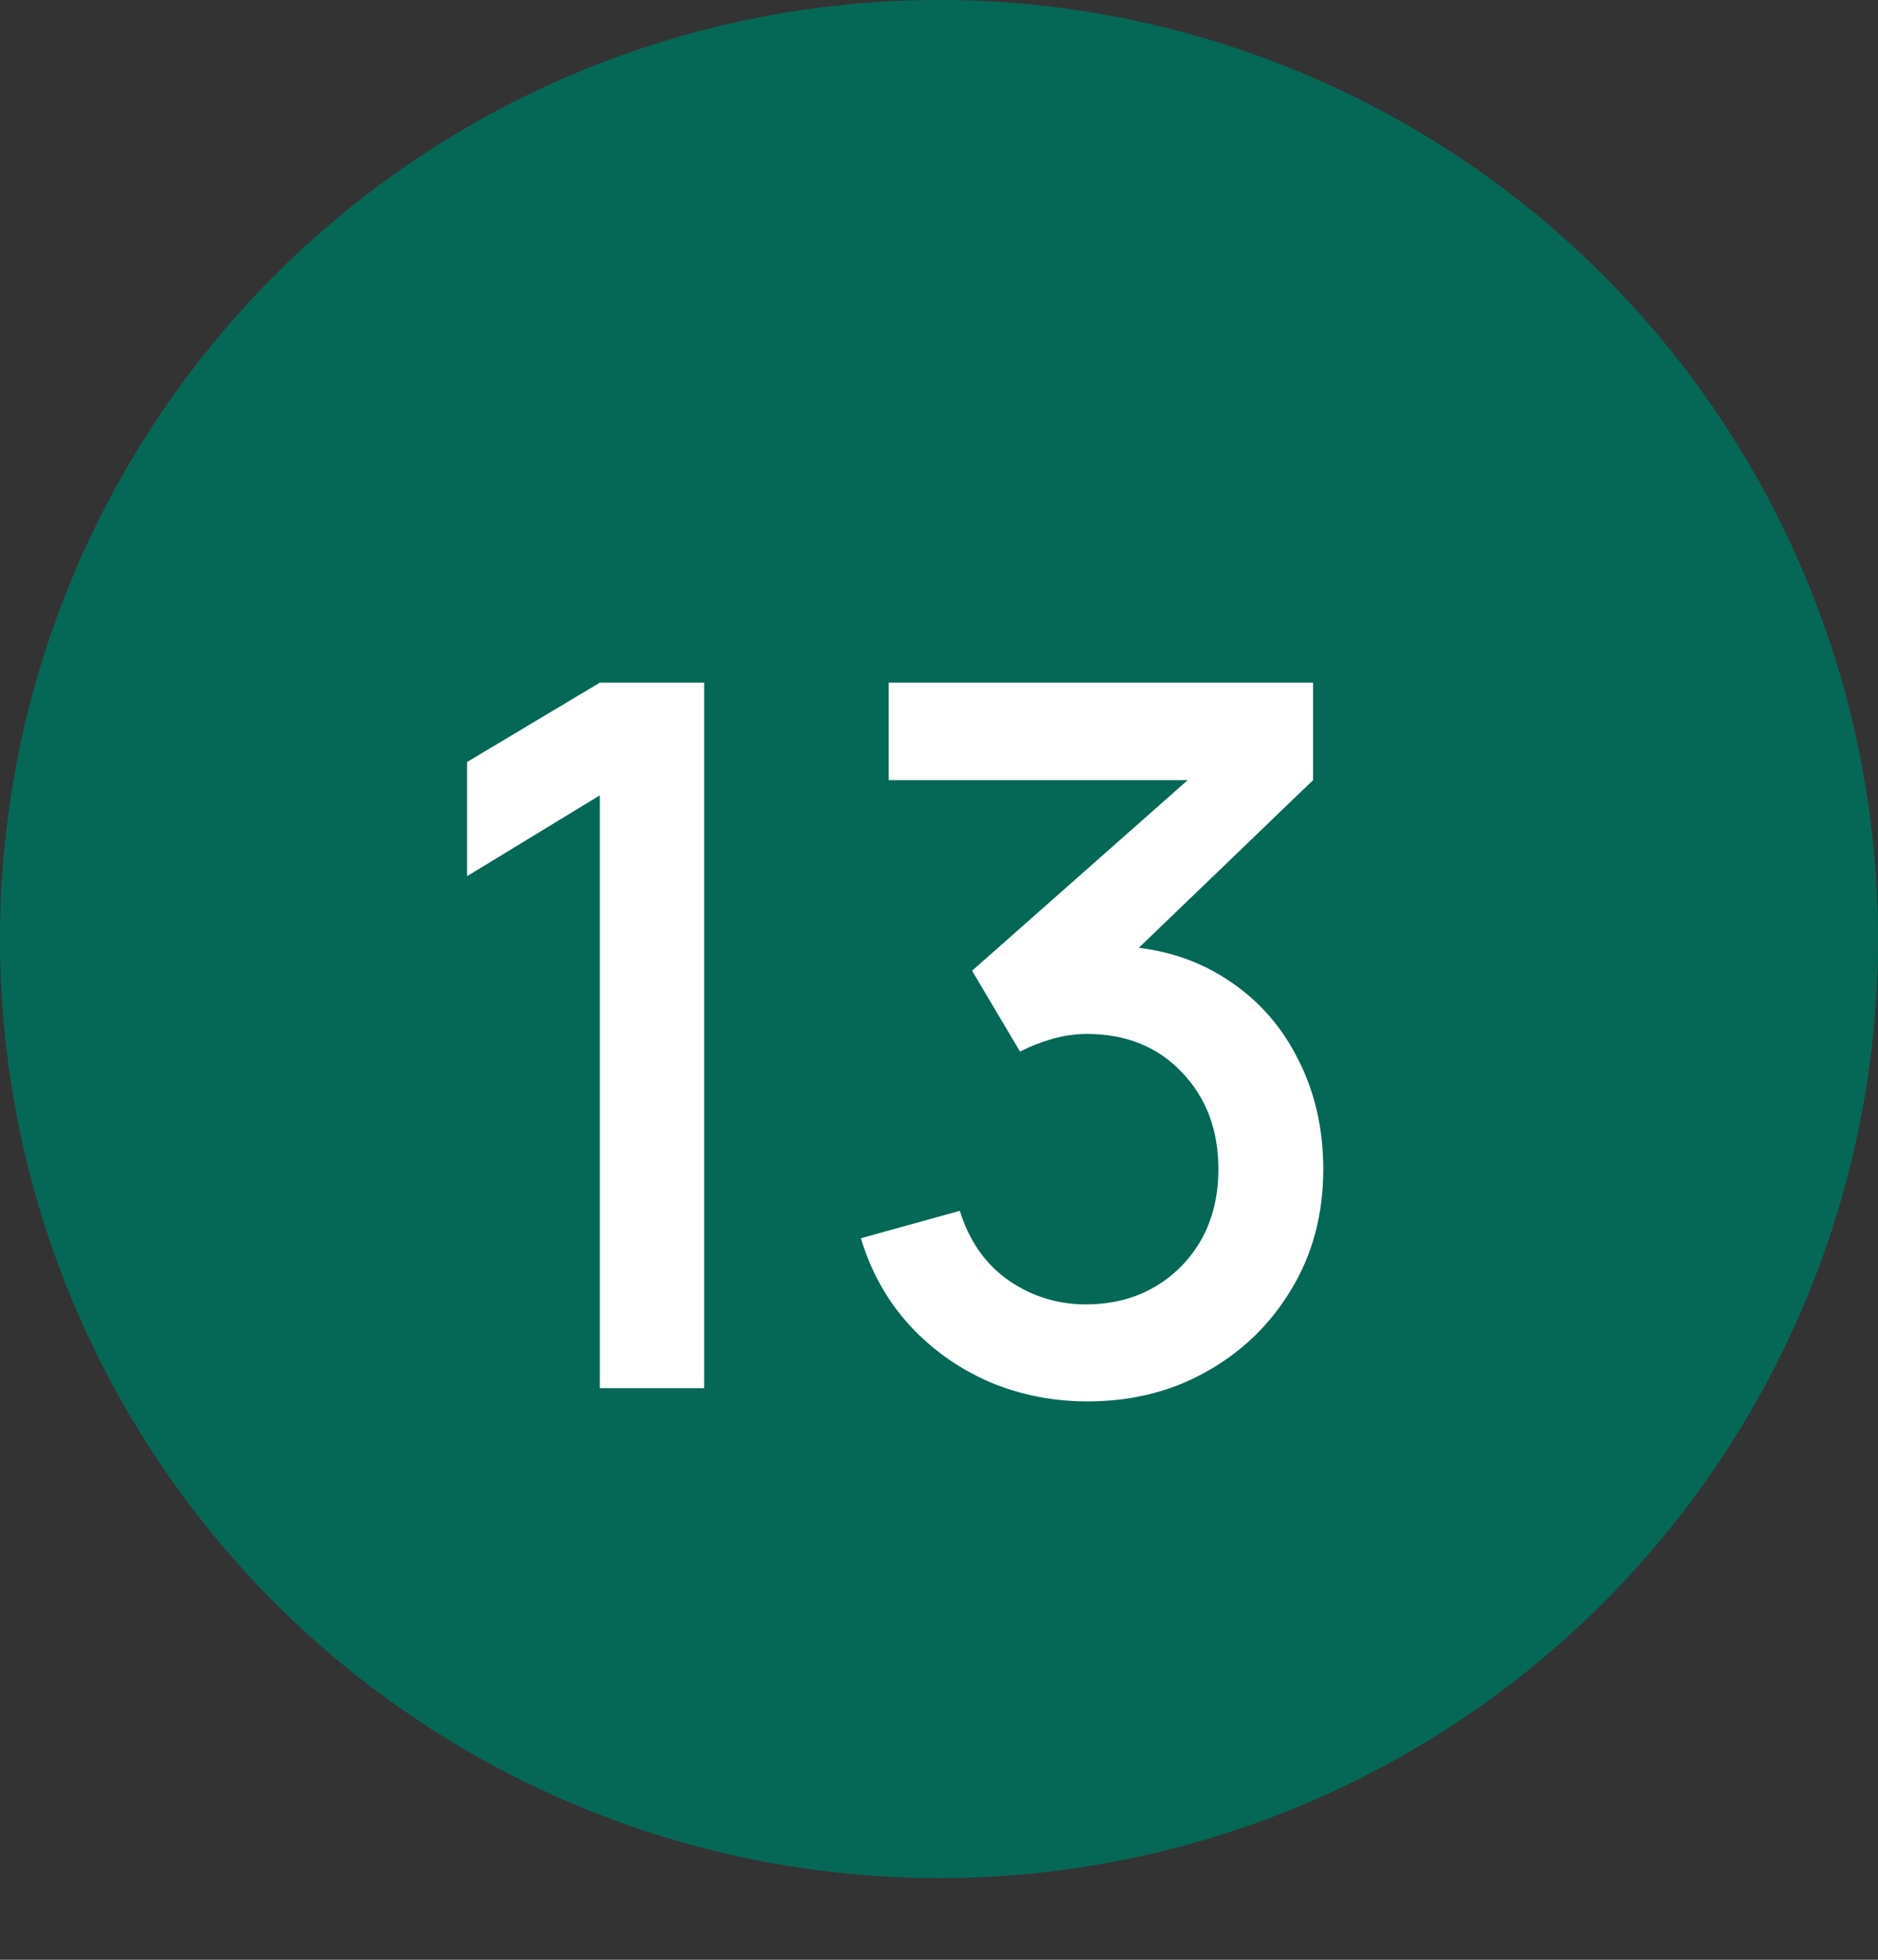 <?xml version="1.0" encoding="UTF-8"?> <svg xmlns="http://www.w3.org/2000/svg" width="23" height="24" viewBox="0 0 23 24" fill="none"><rect x="0" y="0" width="23" height="24" fill="#333333" stroke="none"/> <circle cx="11.5" cy="11.5" r="11.5" fill="#056857"></circle> <path d="M7.346 17V9.74L5.72 10.73V9.332L7.346 8.36H8.624V17H7.346ZM13.32 17.162C12.893 17.162 12.491 17.082 12.114 16.922C11.739 16.758 11.412 16.526 11.136 16.226C10.864 15.926 10.666 15.572 10.543 15.164L11.755 14.828C11.87 15.2 12.072 15.486 12.361 15.686C12.649 15.882 12.969 15.978 13.32 15.974C13.636 15.97 13.915 15.896 14.155 15.752C14.395 15.608 14.582 15.414 14.719 15.17C14.854 14.922 14.922 14.638 14.922 14.318C14.922 13.838 14.773 13.442 14.473 13.13C14.177 12.818 13.789 12.662 13.309 12.662C13.172 12.662 13.033 12.682 12.889 12.722C12.748 12.762 12.617 12.814 12.492 12.878L11.905 11.888L14.953 9.194L15.085 9.554H10.884V8.36H16.081V9.554L13.549 11.99L13.537 11.582C14.081 11.582 14.553 11.704 14.953 11.948C15.352 12.188 15.661 12.516 15.877 12.932C16.096 13.344 16.206 13.806 16.206 14.318C16.206 14.87 16.076 15.36 15.816 15.788C15.56 16.216 15.214 16.552 14.778 16.796C14.347 17.04 13.861 17.162 13.32 17.162Z" fill="white"></path> </svg> 
